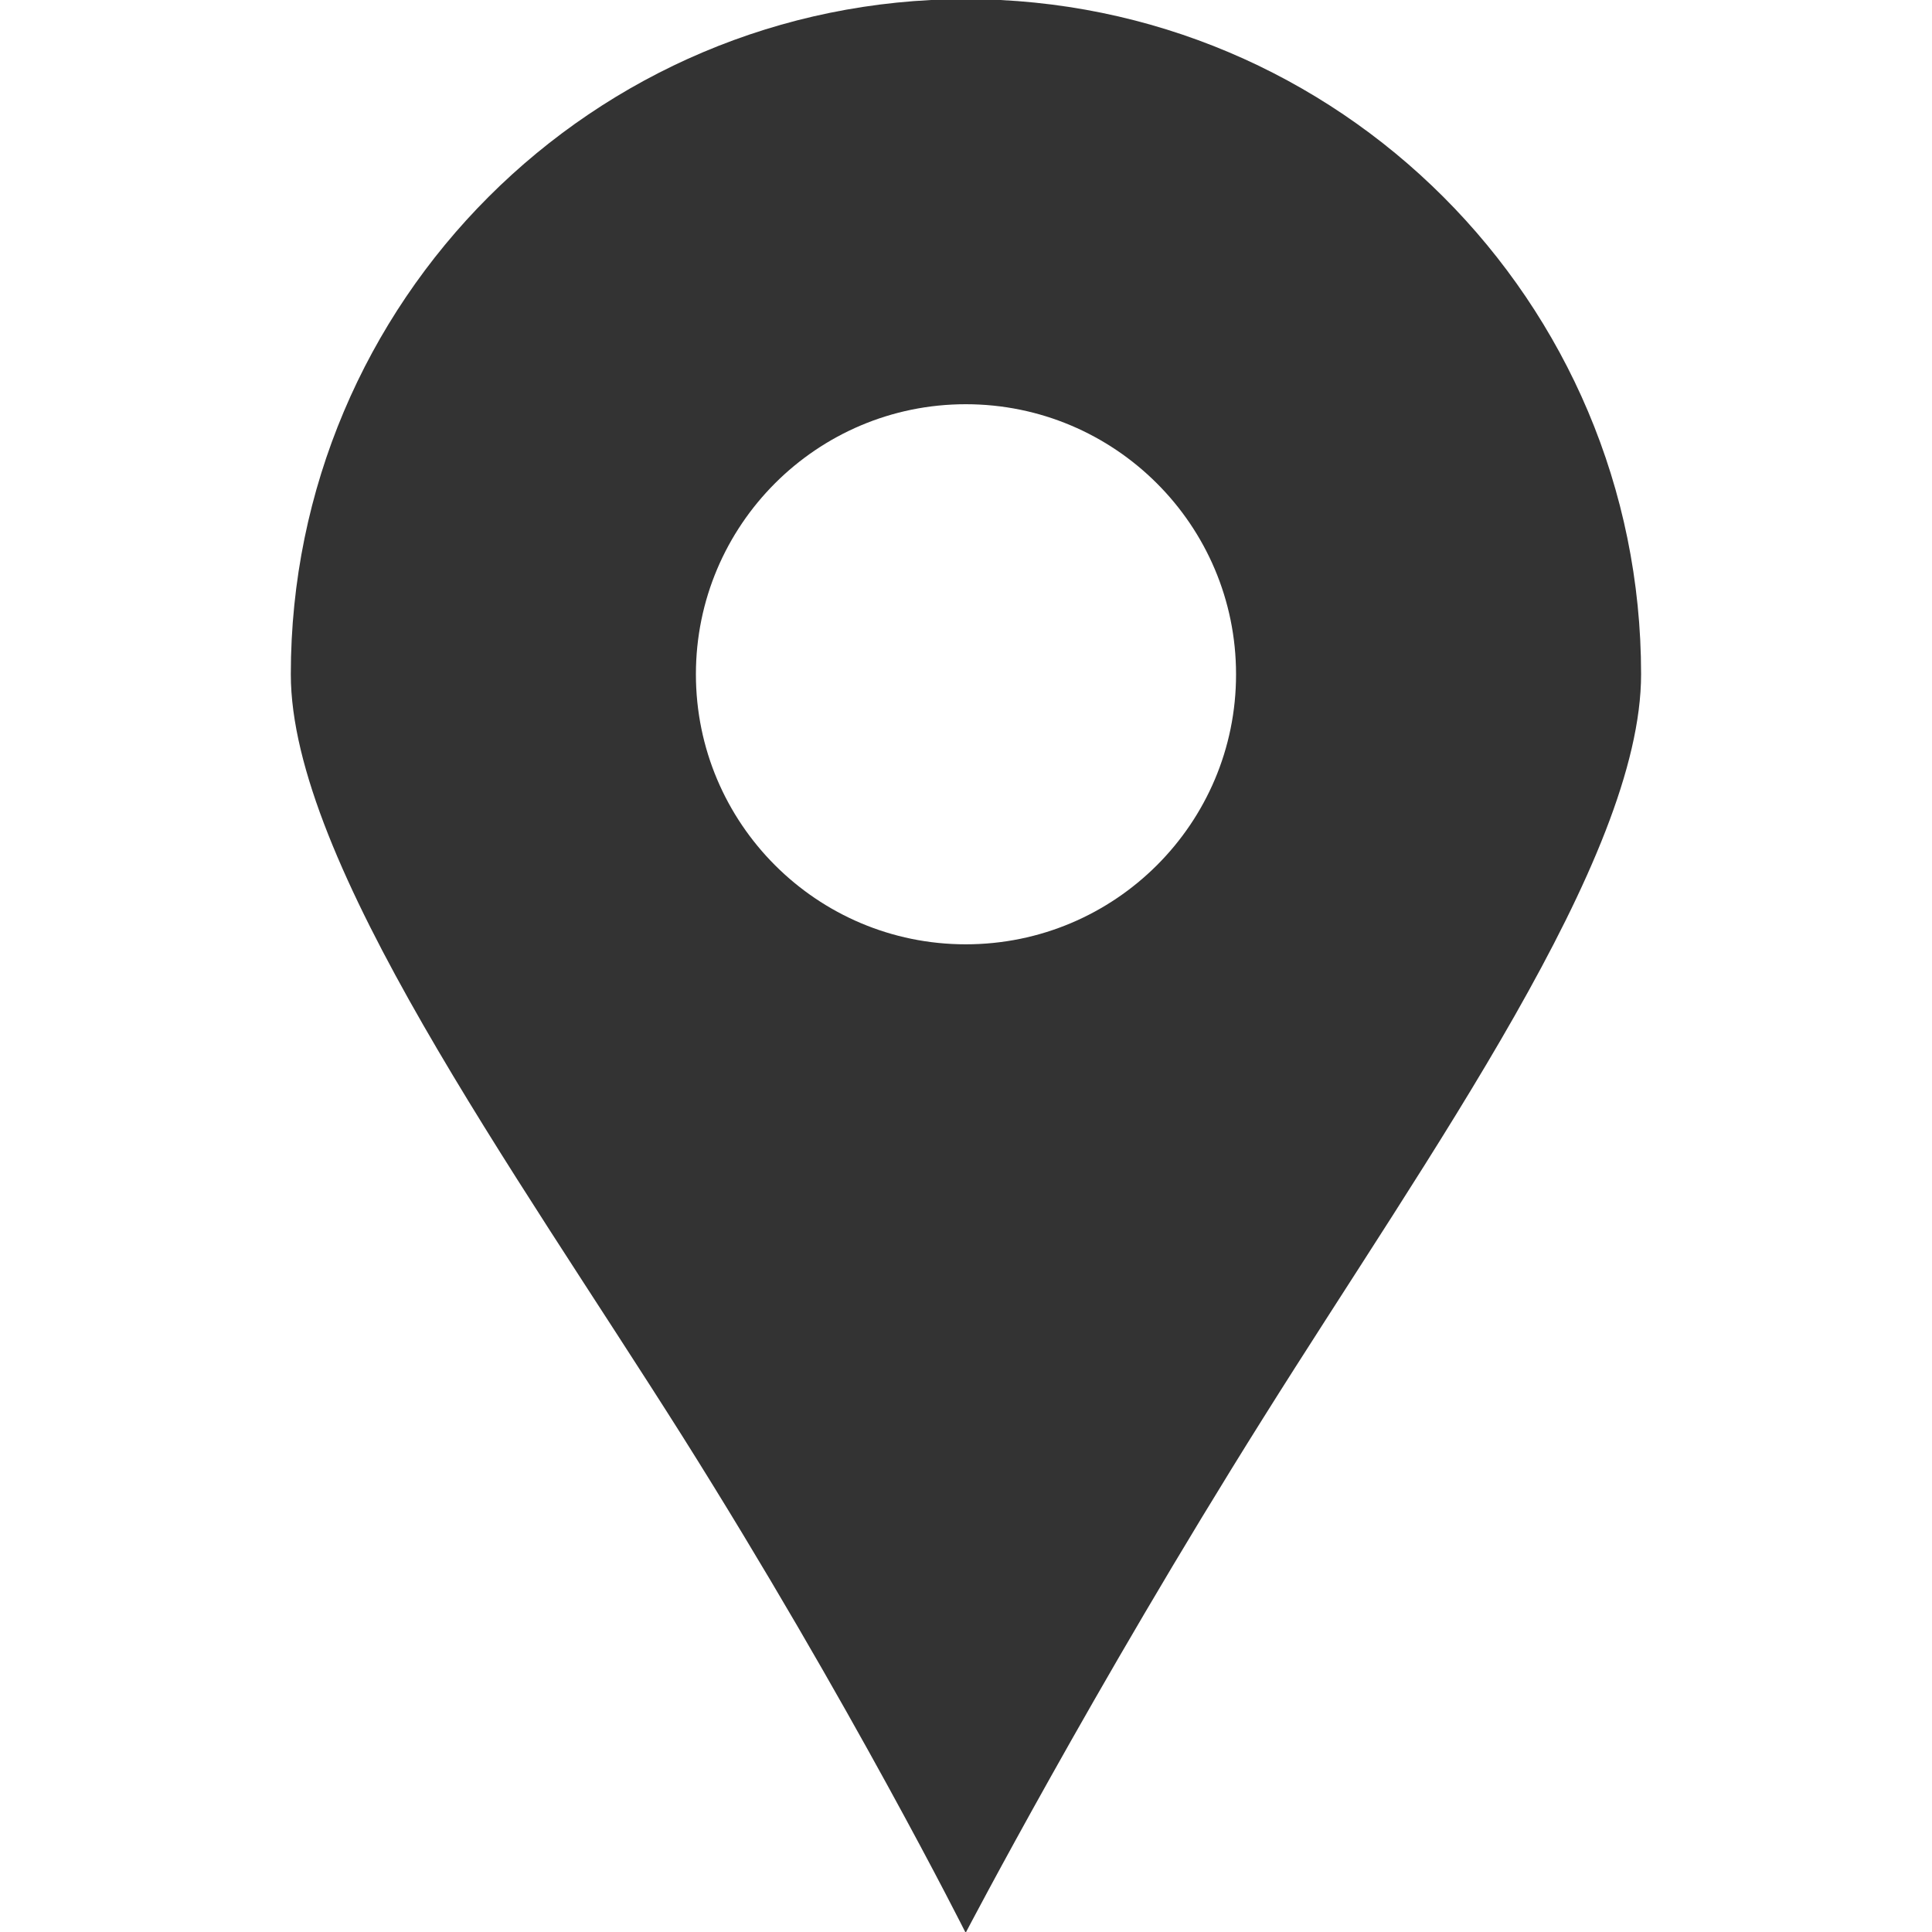 <?xml version="1.0" encoding="utf-8"?>
<!-- Generator: Adobe Illustrator 14.0.0, SVG Export Plug-In . SVG Version: 6.00 Build 43363)  -->
<!DOCTYPE svg PUBLIC "-//W3C//DTD SVG 1.1//EN" "http://www.w3.org/Graphics/SVG/1.1/DTD/svg11.dtd">
<svg version="1.1" id="Access" xmlns="http://www.w3.org/2000/svg" xmlns:xlink="http://www.w3.org/1999/xlink" x="0px" y="0px"
	 width="40px" height="40px" viewBox="0 0 40 40" enable-background="new 0 0 40 40" xml:space="preserve">
<path fill="#333333" d="M19.995-0.018c-7.715,0-13.974,6.258-13.974,13.978c0,3.871,4.604,10.226,8.109,15.778
	c3.485,5.535,5.863,10.279,5.863,10.279s2.634-5.043,6.16-10.658c3.461-5.52,7.824-11.573,7.824-15.4
	C33.978,6.24,27.719-0.018,19.995-0.018z M19.995,19.551c-3.083,0-5.587-2.504-5.587-5.591c0-3.088,2.504-5.591,5.587-5.591
	c3.088,0,5.596,2.503,5.596,5.591C25.594,17.047,23.086,19.551,19.995,19.551z"/>
</svg>
